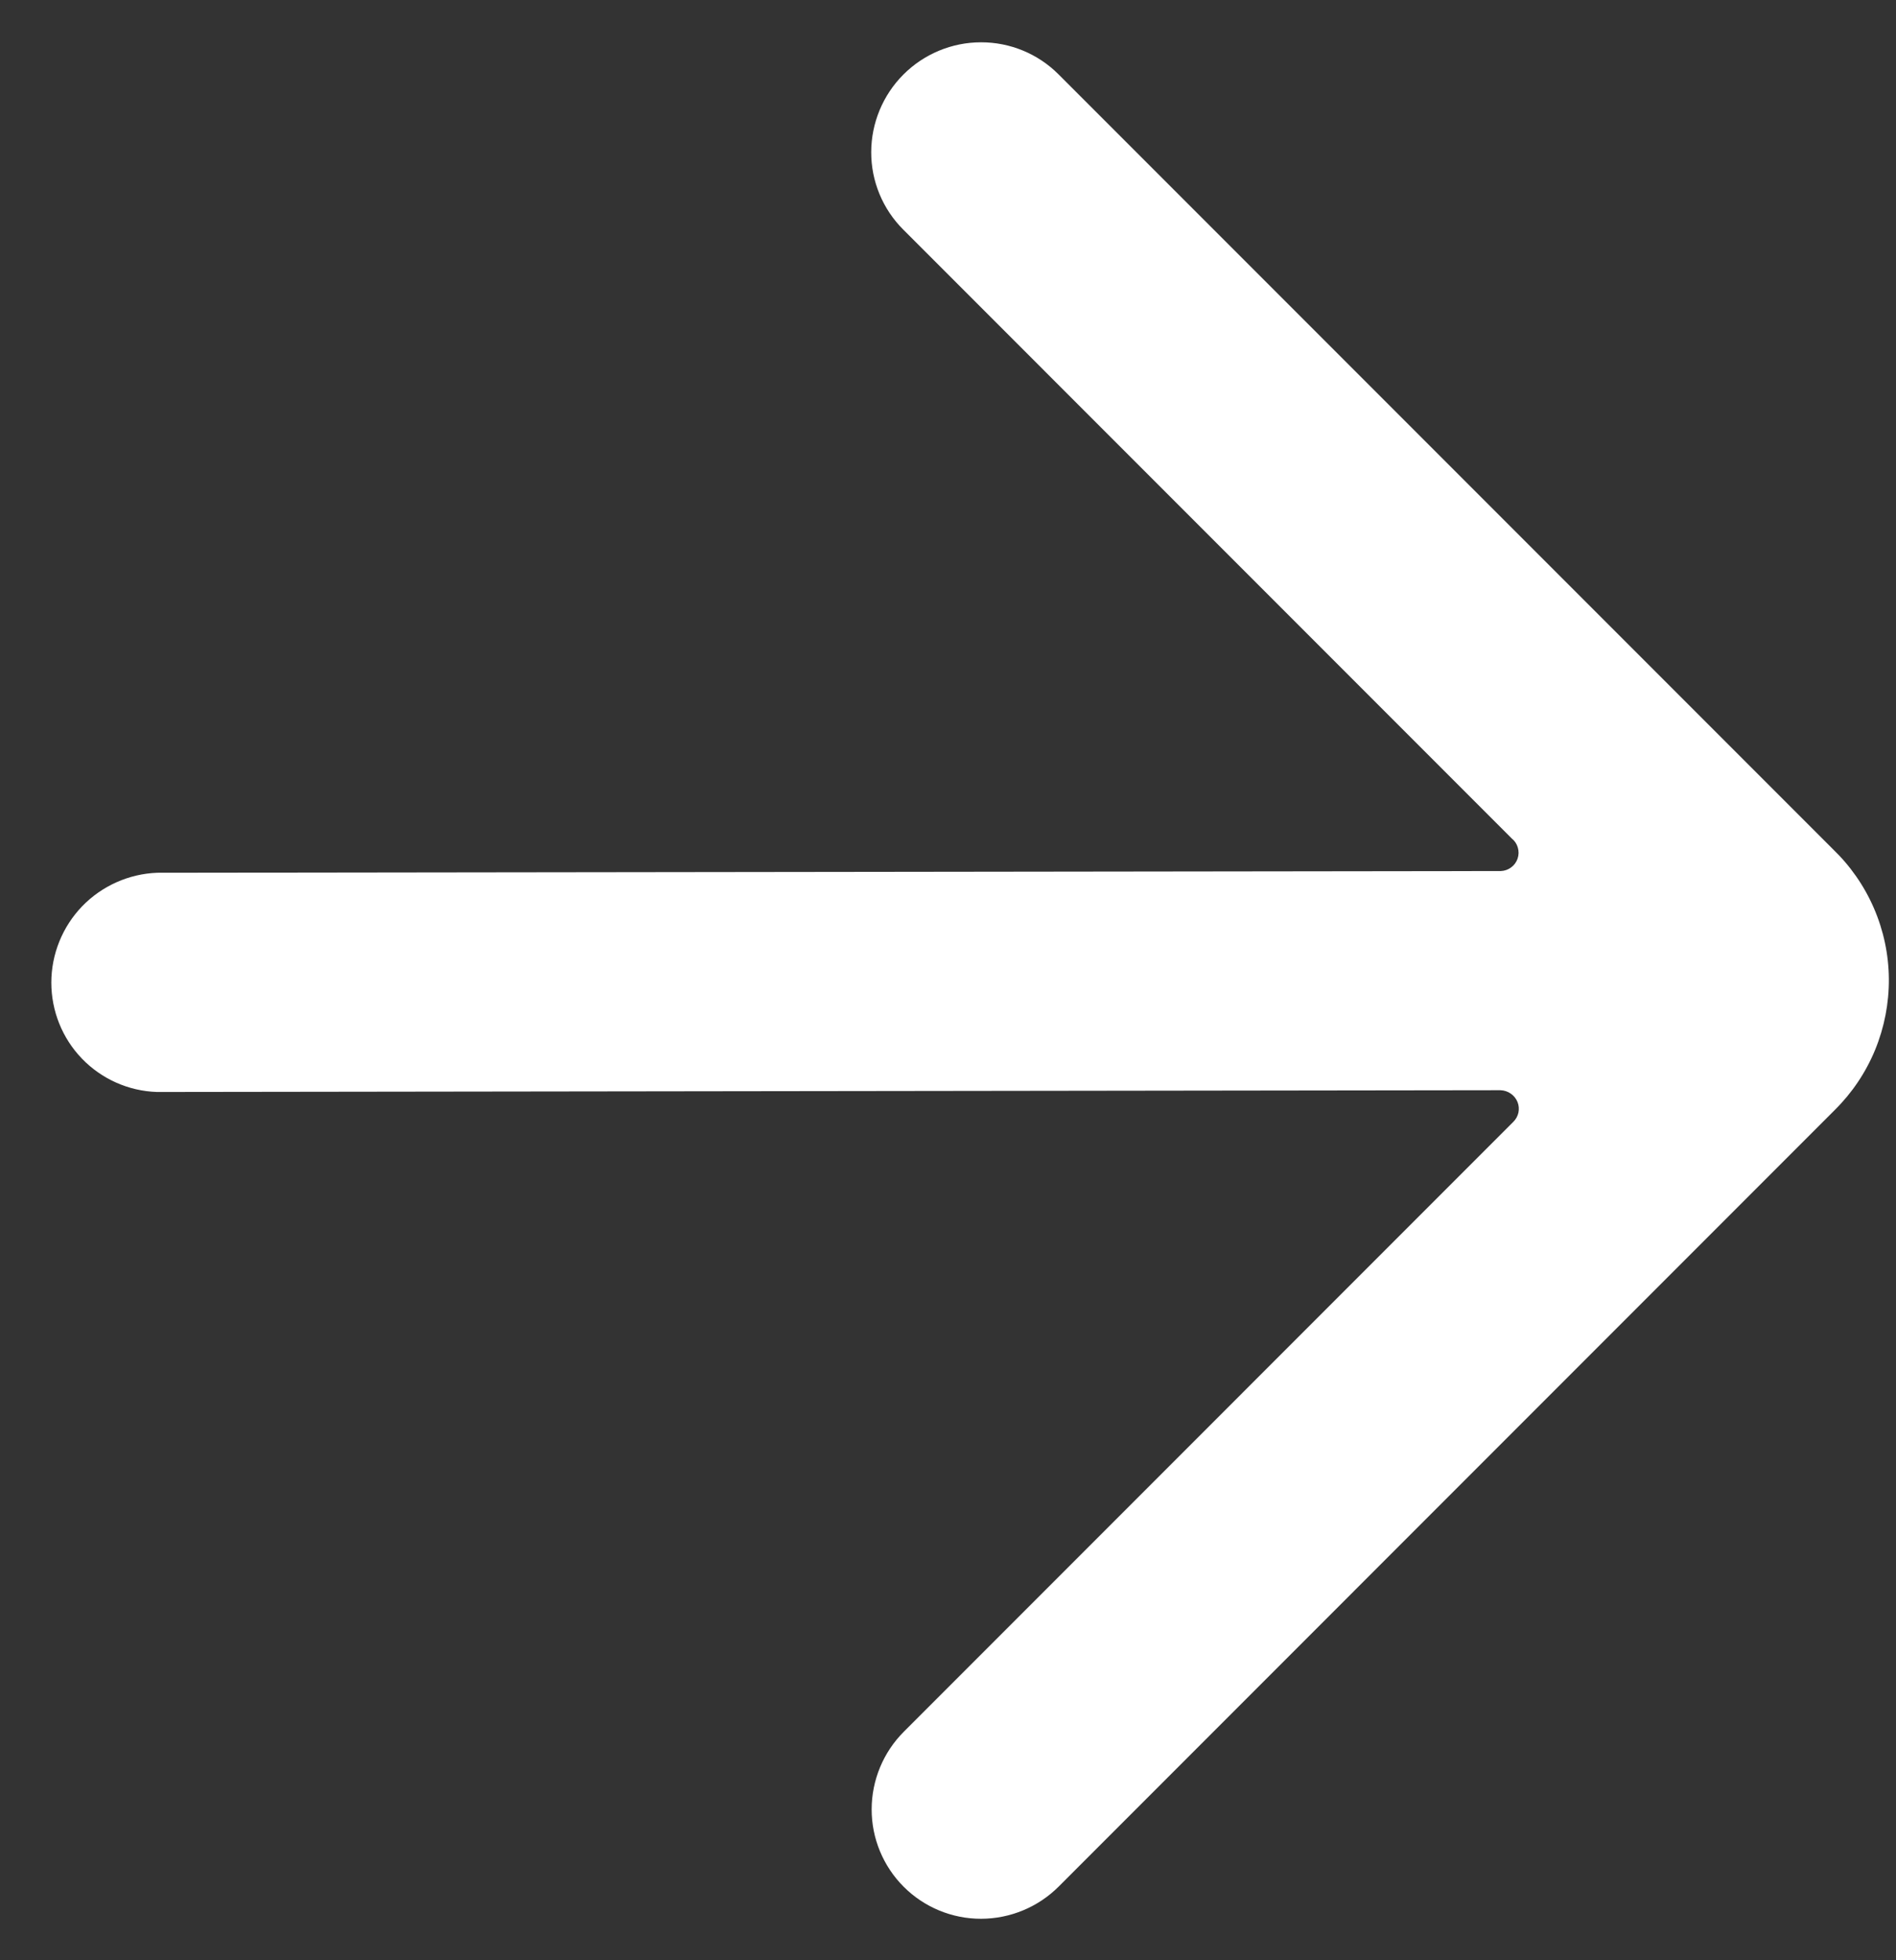 <svg width="30" height="31" viewBox="0 0 30 31" fill="none" xmlns="http://www.w3.org/2000/svg">
<rect x="0" y="0" width="30" height="31" fill="#333333" stroke="none"/>
<path id="Vector" d="M14.292 3.631L23.919 13.259C23.966 13.296 24 13.346 24.016 13.403C24.033 13.46 24.032 13.521 24.013 13.577C23.994 13.633 23.959 13.682 23.911 13.717C23.863 13.753 23.806 13.773 23.747 13.775L2.488 13.802C2.039 13.819 1.613 14.009 1.3 14.332C0.988 14.656 0.813 15.088 0.812 15.538C0.812 15.987 0.985 16.419 1.297 16.742C1.609 17.065 2.034 17.254 2.483 17.269L23.742 17.241C23.801 17.243 23.858 17.262 23.905 17.295C23.953 17.328 23.99 17.375 24.012 17.429C24.033 17.482 24.037 17.539 24.026 17.594C24.014 17.65 23.986 17.7 23.946 17.74L14.302 27.385C13.976 27.71 13.793 28.152 13.792 28.612C13.791 29.072 13.974 29.513 14.299 29.838C14.623 30.162 15.064 30.345 15.524 30.344C15.984 30.343 16.426 30.16 16.752 29.834L29.032 17.553C29.306 17.282 29.523 16.959 29.67 16.602C29.816 16.246 29.89 15.864 29.887 15.479C29.884 15.094 29.803 14.714 29.65 14.361C29.497 14.008 29.275 13.69 28.997 13.424L16.748 1.175C16.423 0.85 15.982 0.668 15.522 0.669C15.062 0.669 14.62 0.853 14.295 1.178C13.969 1.504 13.786 1.946 13.785 2.406C13.784 2.866 13.967 3.307 14.292 3.631Z" fill="white"/>
</svg>
